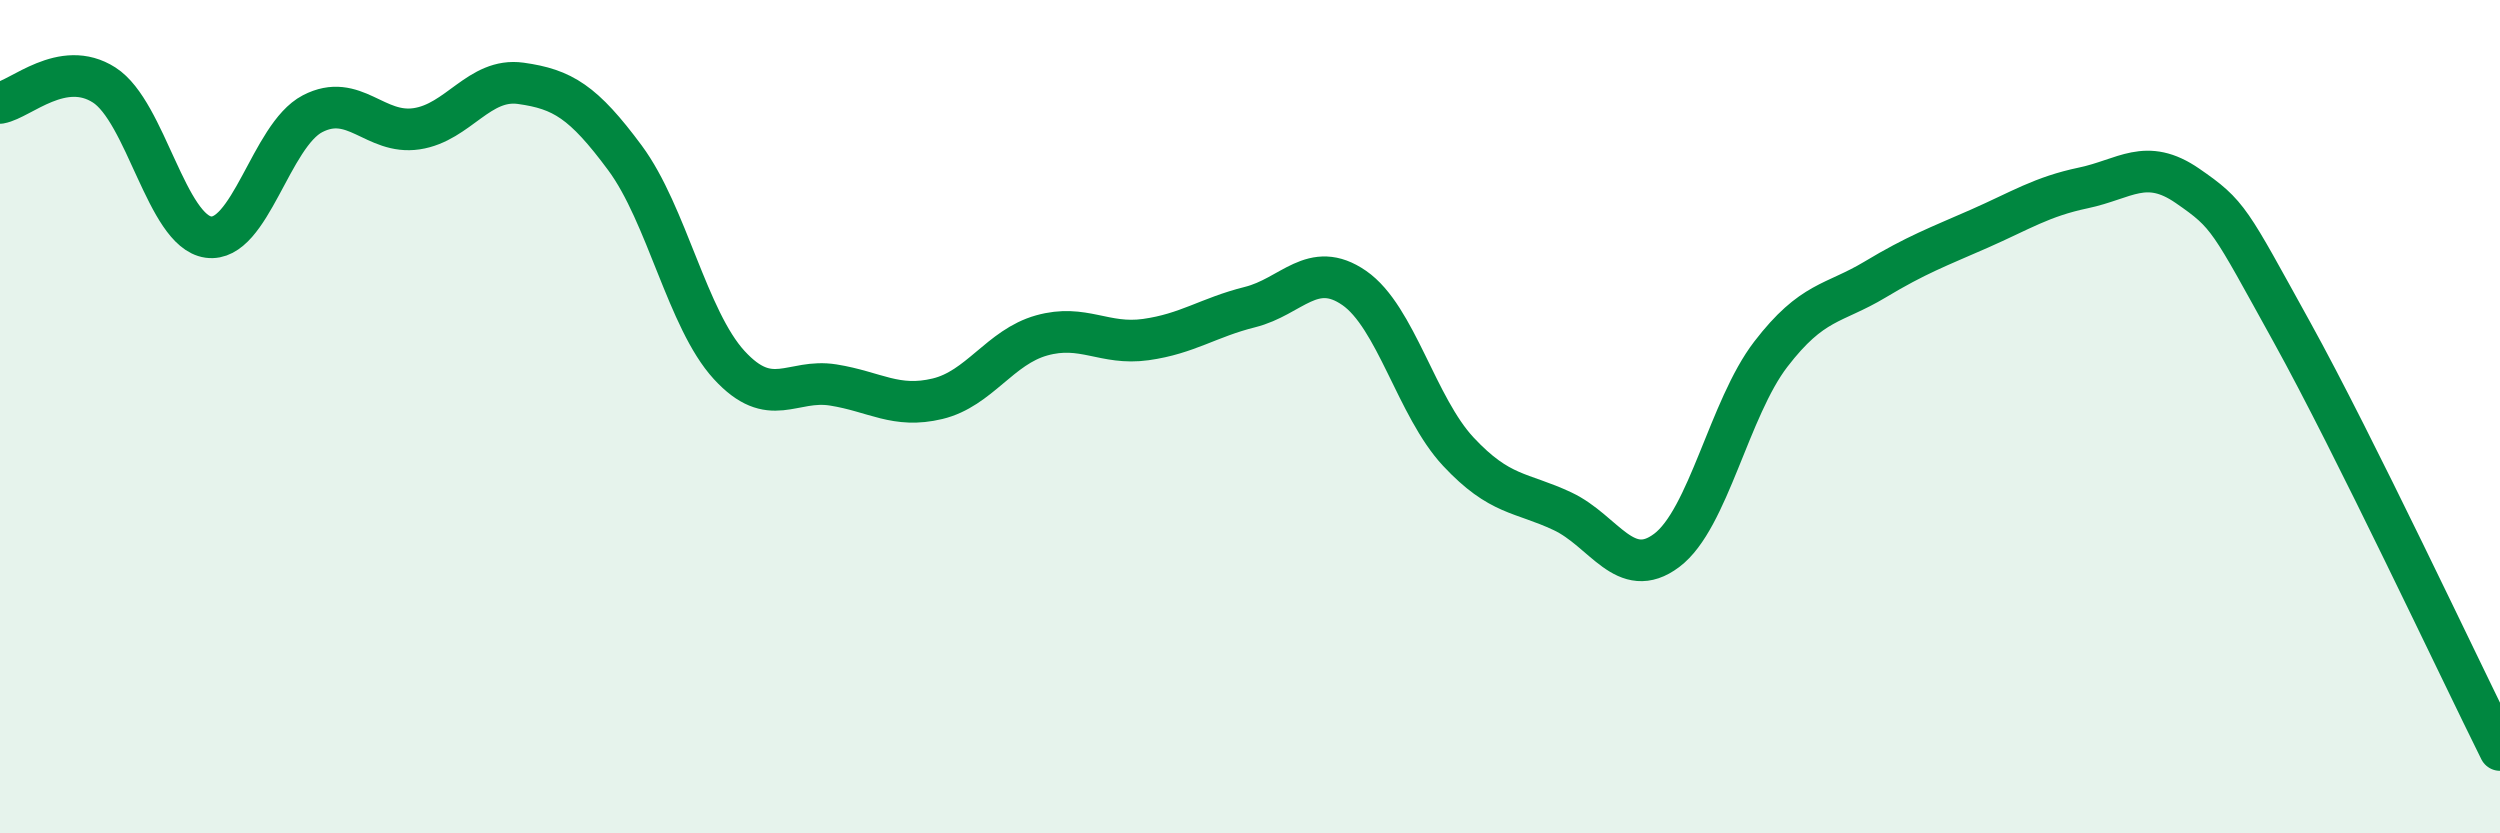 
    <svg width="60" height="20" viewBox="0 0 60 20" xmlns="http://www.w3.org/2000/svg">
      <path
        d="M 0,2.47 C 0.5,2.38 1.5,1.4 2.5,2.04 C 3.5,2.68 4,5.55 5,5.69 C 6,5.83 6.5,3.25 7.5,2.73 C 8.5,2.21 9,3.24 10,3.09 C 11,2.94 11.5,1.86 12.5,2 C 13.5,2.14 14,2.44 15,3.79 C 16,5.14 16.5,7.67 17.5,8.76 C 18.5,9.85 19,9.08 20,9.24 C 21,9.4 21.5,9.81 22.5,9.57 C 23.5,9.33 24,8.33 25,8.05 C 26,7.77 26.5,8.29 27.5,8.15 C 28.5,8.01 29,7.62 30,7.37 C 31,7.12 31.5,6.22 32.5,6.91 C 33.5,7.6 34,9.77 35,10.84 C 36,11.91 36.5,11.8 37.5,12.27 C 38.5,12.74 39,13.96 40,13.21 C 41,12.46 41.5,9.8 42.5,8.5 C 43.5,7.2 44,7.31 45,6.71 C 46,6.11 46.5,5.93 47.5,5.49 C 48.5,5.05 49,4.72 50,4.51 C 51,4.3 51.5,3.77 52.5,4.46 C 53.5,5.15 53.5,5.25 55,7.96 C 56.5,10.67 59,15.99 60,18L60 20L0 20Z"
        fill="#008740"
        opacity="0.1"
        stroke-linecap="round"
        stroke-linejoin="round"
      />
      <path
        d="M 0,2.47 C 0.5,2.38 1.5,1.4 2.5,2.04 C 3.5,2.68 4,5.55 5,5.69 C 6,5.83 6.5,3.25 7.5,2.73 C 8.5,2.21 9,3.24 10,3.09 C 11,2.94 11.5,1.86 12.5,2 C 13.5,2.14 14,2.44 15,3.79 C 16,5.14 16.5,7.67 17.5,8.76 C 18.5,9.85 19,9.08 20,9.24 C 21,9.4 21.5,9.81 22.5,9.57 C 23.5,9.33 24,8.33 25,8.05 C 26,7.77 26.5,8.29 27.5,8.15 C 28.5,8.01 29,7.62 30,7.37 C 31,7.12 31.5,6.22 32.5,6.91 C 33.5,7.6 34,9.77 35,10.84 C 36,11.91 36.5,11.8 37.5,12.27 C 38.5,12.74 39,13.96 40,13.21 C 41,12.46 41.5,9.8 42.5,8.5 C 43.5,7.2 44,7.31 45,6.71 C 46,6.11 46.5,5.93 47.5,5.49 C 48.5,5.05 49,4.72 50,4.51 C 51,4.3 51.5,3.77 52.5,4.46 C 53.5,5.15 53.5,5.25 55,7.96 C 56.5,10.67 59,15.99 60,18"
        stroke="#008740"
        stroke-width="1"
        fill="none"
        stroke-linecap="round"
        stroke-linejoin="round"
      />
    </svg>
  